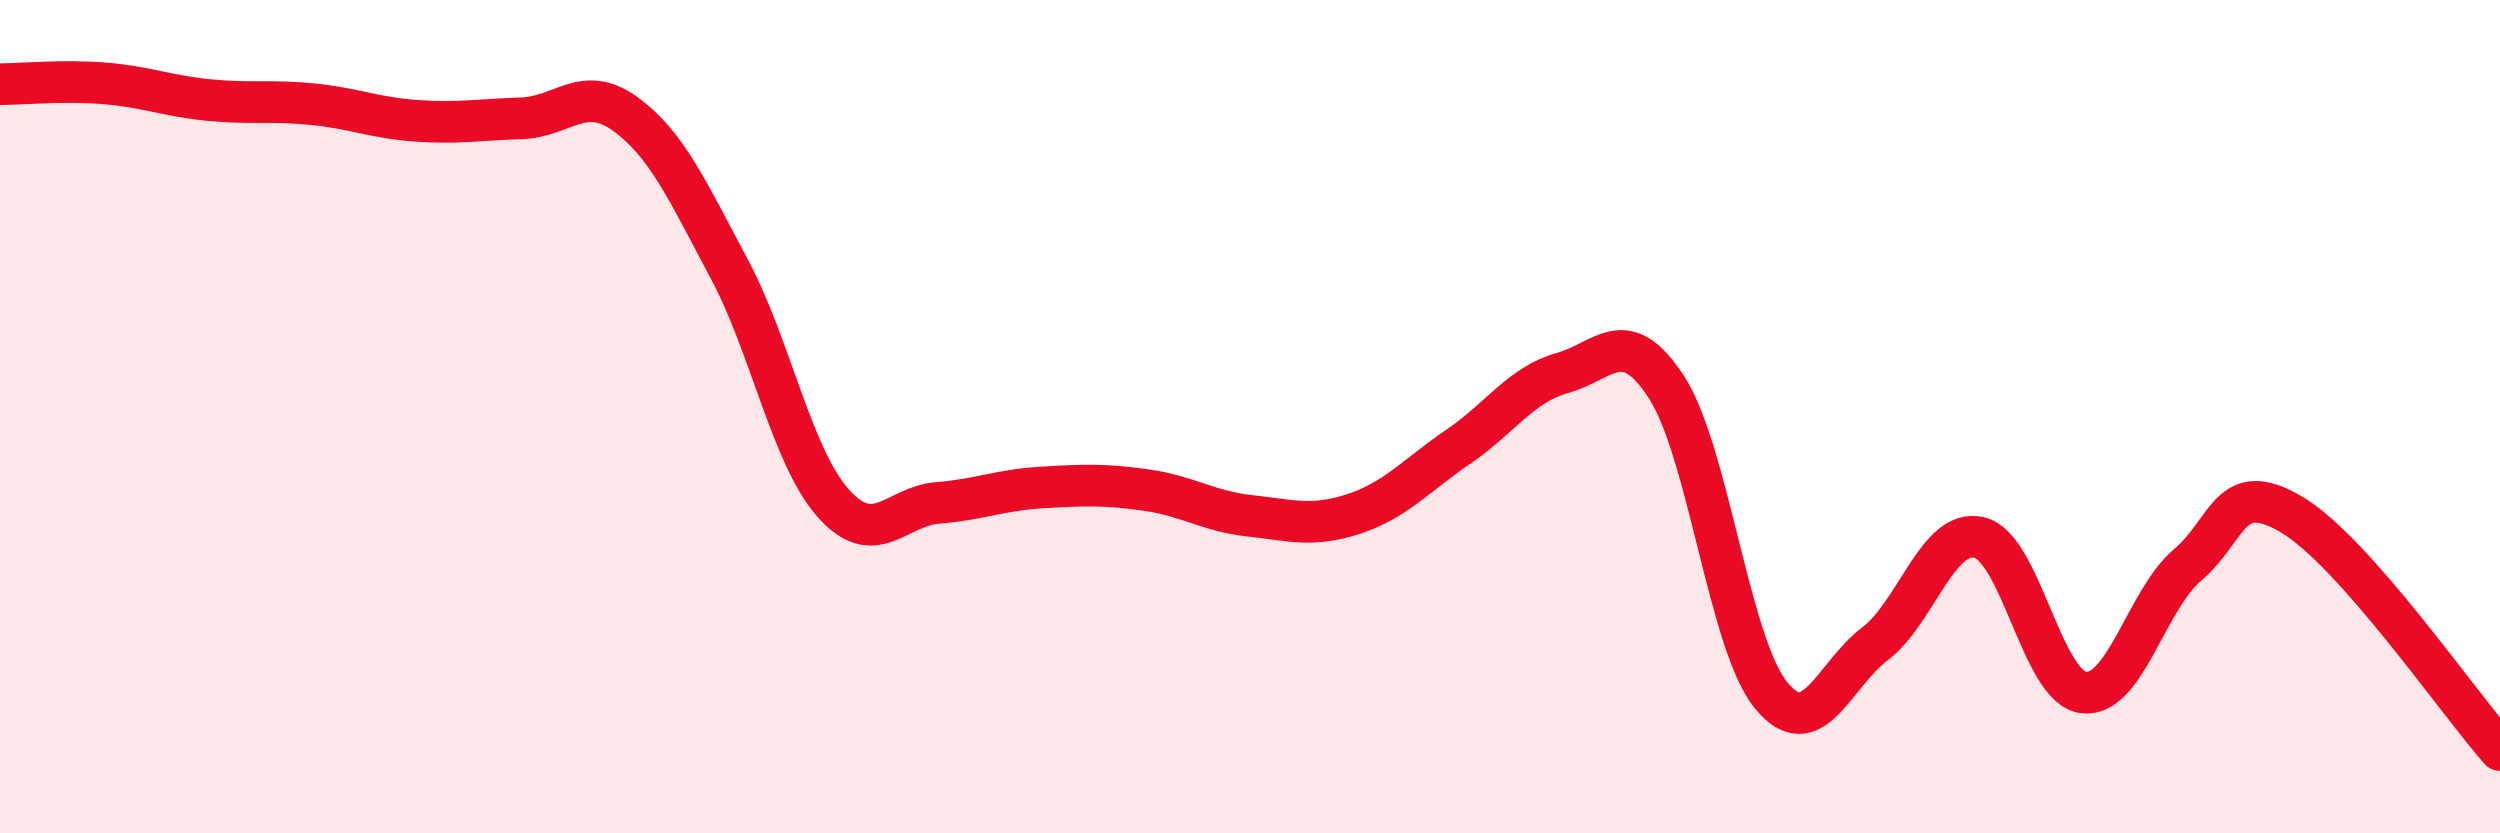 
    <svg width="60" height="20" viewBox="0 0 60 20" xmlns="http://www.w3.org/2000/svg">
      <path
        d="M 0,2.02 C 0.5,2.02 1.5,1.92 2.5,2 C 3.5,2.08 4,2.3 5,2.4 C 6,2.5 6.5,2.4 7.5,2.5 C 8.5,2.6 9,2.83 10,2.9 C 11,2.97 11.5,2.87 12.5,2.84 C 13.5,2.81 14,2.01 15,2.73 C 16,3.45 16.5,4.58 17.5,6.45 C 18.5,8.32 19,10.96 20,12.08 C 21,13.2 21.5,12.15 22.5,12.07 C 23.5,11.99 24,11.76 25,11.7 C 26,11.64 26.5,11.62 27.5,11.76 C 28.5,11.9 29,12.27 30,12.38 C 31,12.49 31.5,12.66 32.5,12.33 C 33.5,12 34,11.4 35,10.72 C 36,10.04 36.5,9.23 37.5,8.95 C 38.5,8.67 39,7.75 40,9.3 C 41,10.85 41.5,15.45 42.5,16.68 C 43.5,17.91 44,16.21 45,15.45 C 46,14.69 46.5,12.67 47.5,12.9 C 48.5,13.13 49,16.49 50,16.62 C 51,16.75 51.5,14.41 52.5,13.56 C 53.5,12.71 53.5,11.46 55,12.35 C 56.5,13.24 59,16.87 60,18L60 20L0 20Z"
        fill="#EB0A25"
        opacity="0.1"
        stroke-linecap="round"
        stroke-linejoin="round"
      />
      <path
        d="M 0,2.02 C 0.5,2.02 1.5,1.92 2.5,2 C 3.5,2.08 4,2.3 5,2.4 C 6,2.5 6.5,2.4 7.5,2.5 C 8.5,2.6 9,2.83 10,2.9 C 11,2.97 11.5,2.87 12.5,2.84 C 13.5,2.81 14,2.01 15,2.73 C 16,3.45 16.5,4.58 17.5,6.45 C 18.5,8.32 19,10.96 20,12.08 C 21,13.2 21.5,12.15 22.5,12.07 C 23.5,11.99 24,11.76 25,11.7 C 26,11.64 26.5,11.62 27.5,11.76 C 28.5,11.9 29,12.27 30,12.38 C 31,12.49 31.5,12.66 32.5,12.33 C 33.5,12 34,11.4 35,10.72 C 36,10.04 36.5,9.23 37.5,8.95 C 38.5,8.67 39,7.75 40,9.3 C 41,10.85 41.5,15.45 42.5,16.68 C 43.5,17.91 44,16.21 45,15.45 C 46,14.69 46.5,12.67 47.5,12.9 C 48.5,13.13 49,16.49 50,16.62 C 51,16.75 51.5,14.41 52.5,13.56 C 53.5,12.71 53.5,11.46 55,12.35 C 56.5,13.24 59,16.87 60,18"
        stroke="#EB0A25"
        stroke-width="1"
        fill="none"
        stroke-linecap="round"
        stroke-linejoin="round"
      />
    </svg>
  